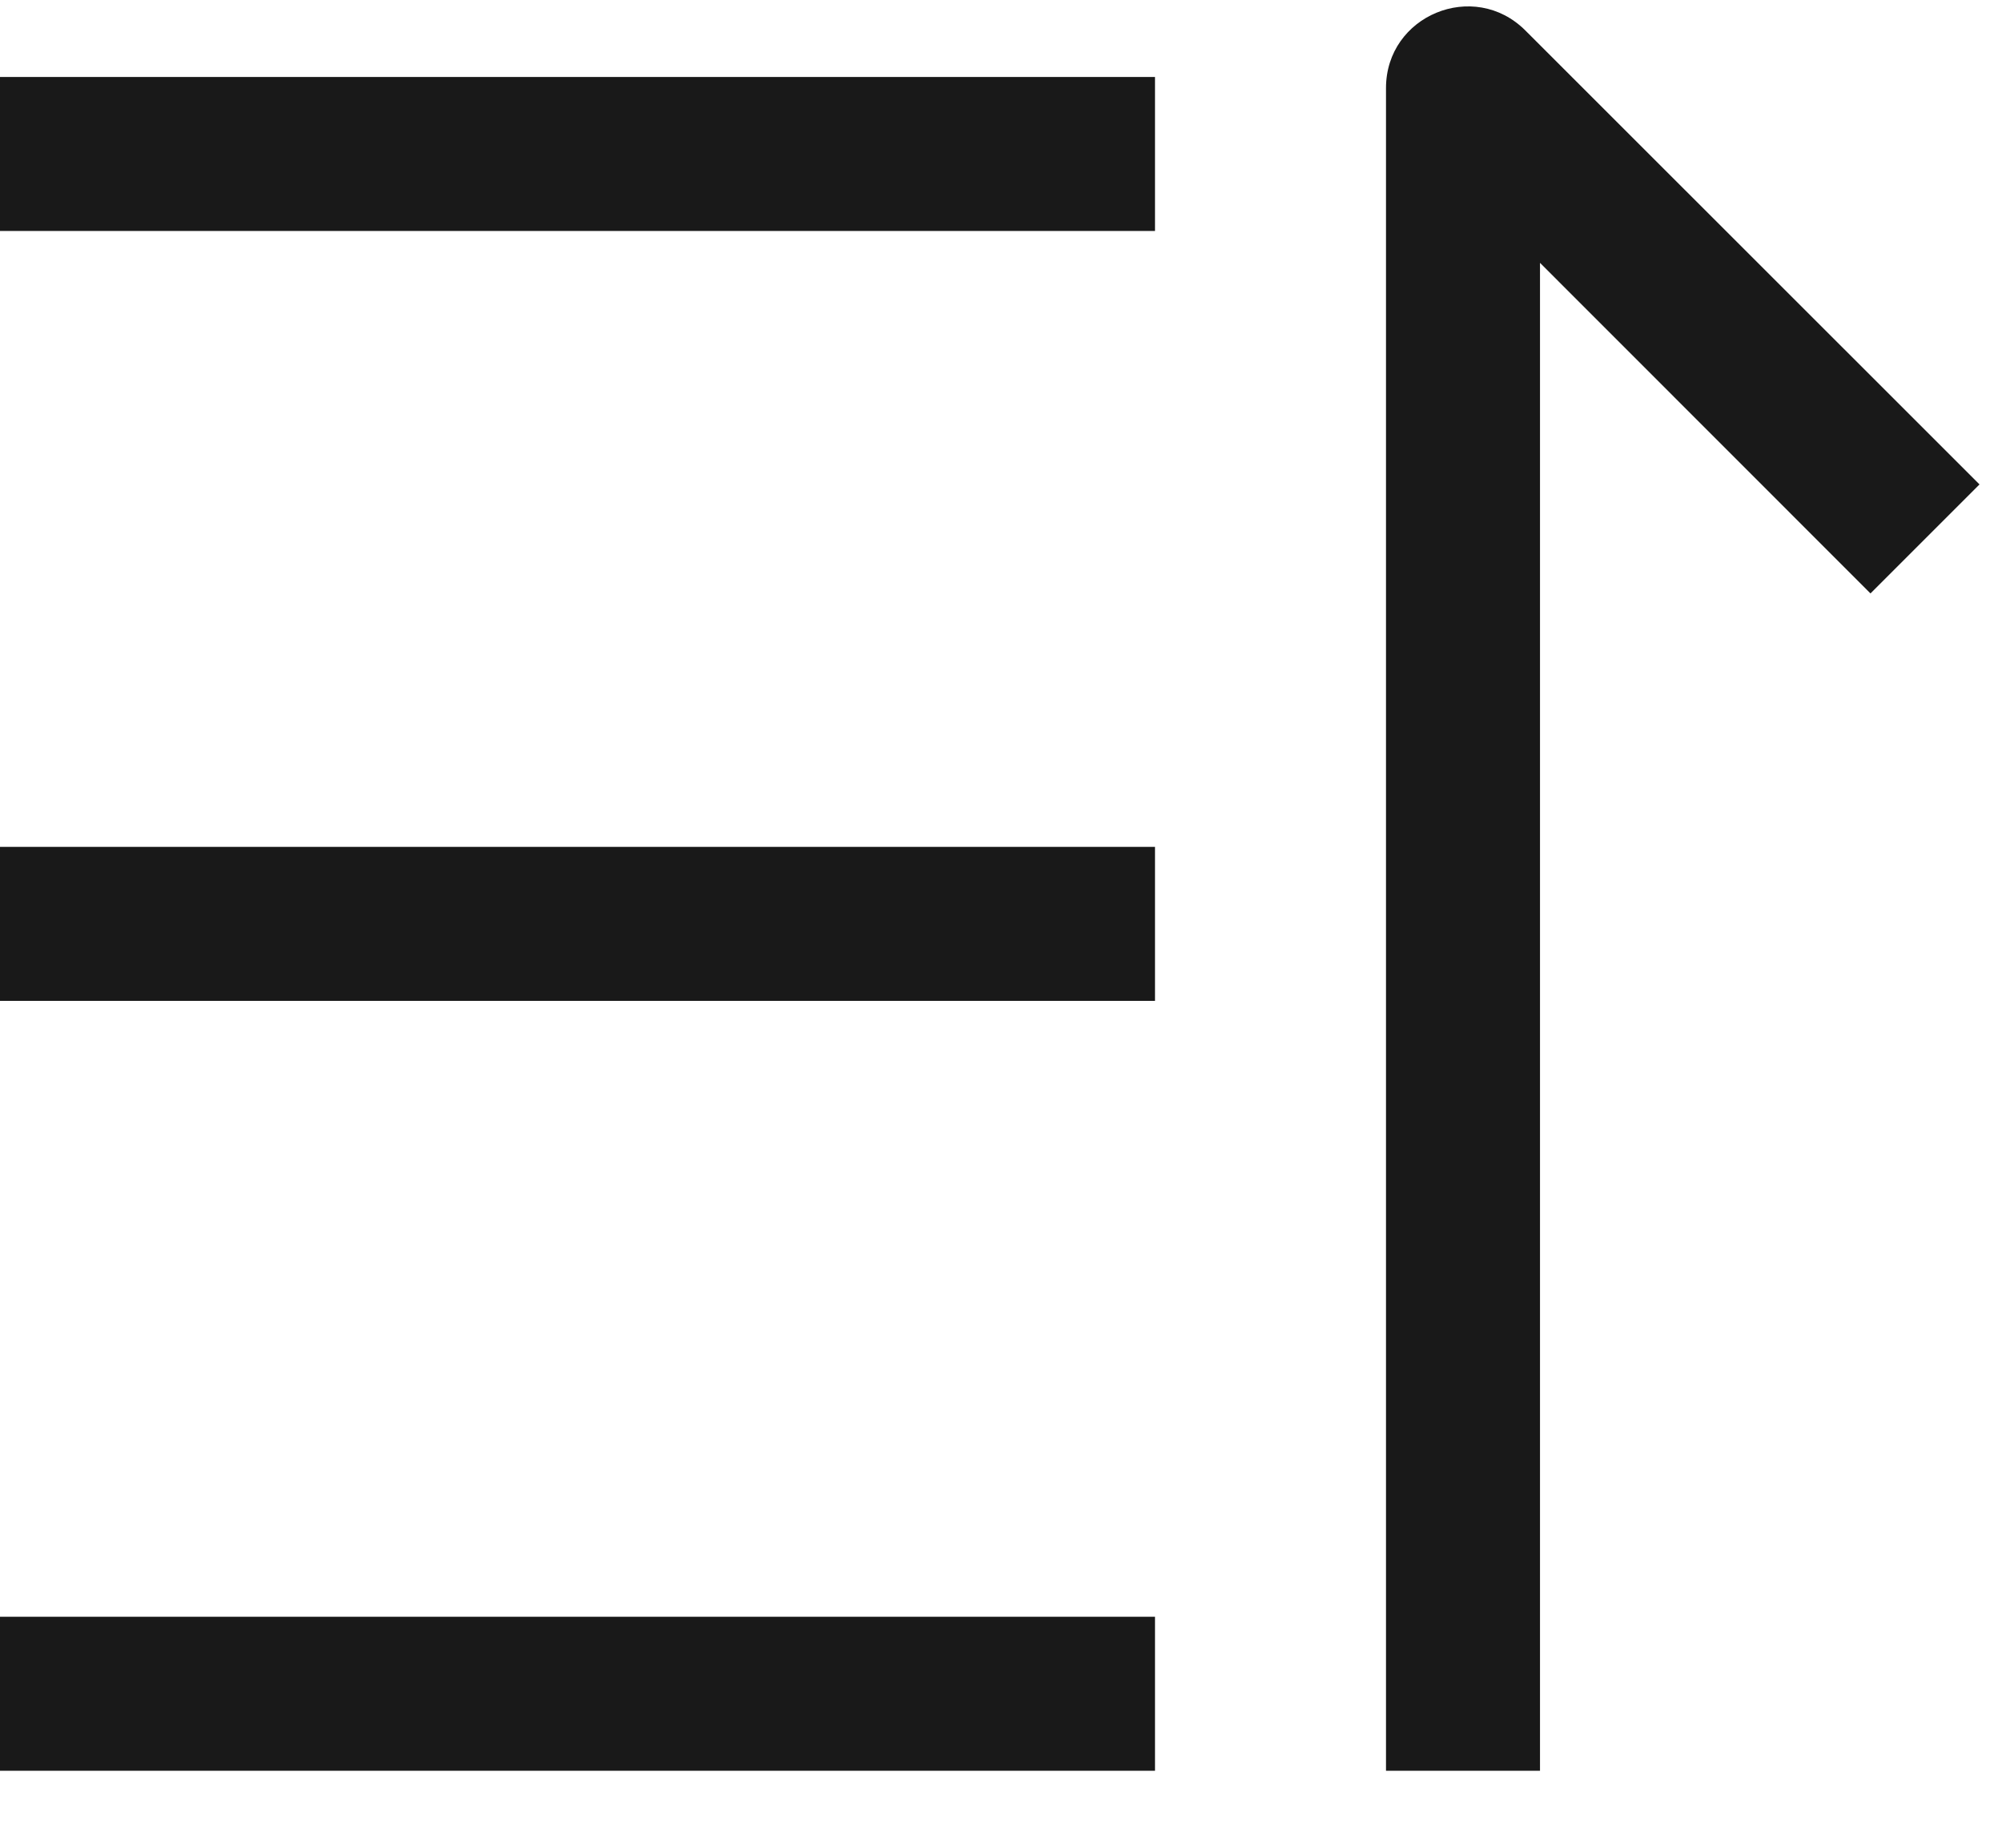 <?xml version="1.0" encoding="UTF-8"?>
<svg width="13px" height="12px" viewBox="0 0 13 12" version="1.1" xmlns="http://www.w3.org/2000/svg" xmlns:xlink="http://www.w3.org/1999/xlink">
    <!-- Generator: Sketch 60.1 (88133) - https://sketch.com -->
    <title>order-ascending</title>
    <desc>Created with Sketch.</desc>
    <g id="--" stroke="none" stroke-width="1" fill="none" fill-rule="evenodd">
        <g id="Icons" transform="translate(-562, -773)">
            <g id="1.Base基础/3.Icon图标/内容/order-ascending" transform="translate(560, 771)">
                <path d="M0,0 L16,0 L16,16 L0,16 L0,0 Z" id="order-ascending-(Background)"></path>
                <path d="M12,3.707 L14.146,5.854 L14.854,5.146 L11.905,2.198 C11.571,1.864 11,2.1 11,2.572 L11,13.5 L12,13.5 L12,3.707 Z M2,13.5 L2,12.5 L9.5,12.5 L9.5,13.5 L2,13.5 Z M9.5,8.5 L9.5,7.5 L2,7.5 L2,8.5 L9.5,8.5 Z M2,3.5 L2,2.5 L9.5,2.5 L9.5,3.5 L2,3.5 Z" id="order-ascending" fill-opacity="0.9" fill="currentColor" fill-rule="evenodd"></path>
            </g>
        </g>
    </g>
</svg>
